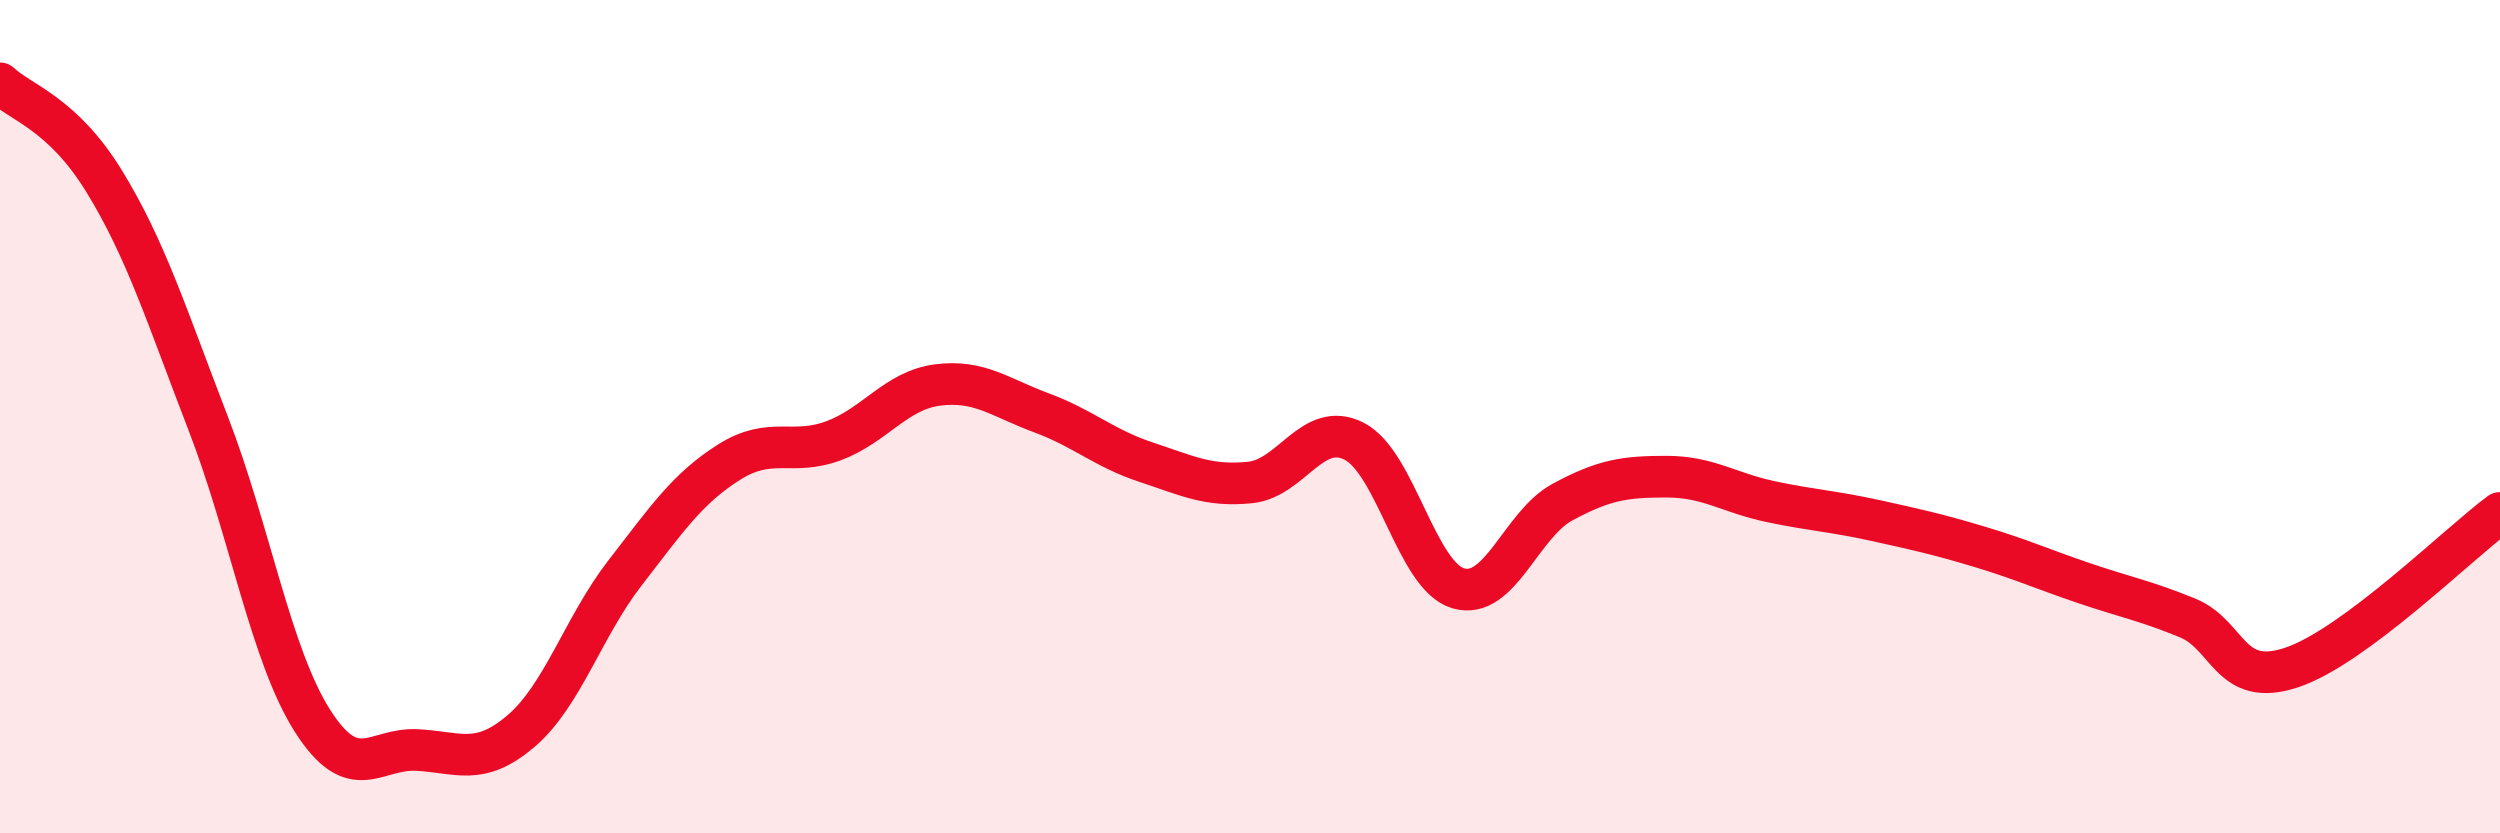 
    <svg width="60" height="20" viewBox="0 0 60 20" xmlns="http://www.w3.org/2000/svg">
      <path
        d="M 0,2 C 0.5,2.47 1.5,2.72 2.5,4.35 C 3.5,5.98 4,7.58 5,10.17 C 6,12.76 6.5,15.73 7.5,17.3 C 8.5,18.87 9,17.95 10,18 C 11,18.05 11.5,18.4 12.5,17.55 C 13.5,16.7 14,15.04 15,13.75 C 16,12.46 16.5,11.72 17.5,11.09 C 18.5,10.46 19,10.95 20,10.58 C 21,10.21 21.5,9.37 22.5,9.24 C 23.5,9.11 24,9.54 25,9.91 C 26,10.28 26.5,10.76 27.5,11.09 C 28.5,11.42 29,11.68 30,11.58 C 31,11.48 31.5,10.08 32.5,10.59 C 33.5,11.1 34,13.83 35,14.12 C 36,14.41 36.5,12.59 37.5,12.05 C 38.5,11.51 39,11.44 40,11.44 C 41,11.44 41.5,11.83 42.5,12.04 C 43.5,12.25 44,12.27 45,12.49 C 46,12.71 46.5,12.82 47.5,13.12 C 48.5,13.42 49,13.65 50,13.99 C 51,14.33 51.5,14.42 52.5,14.83 C 53.5,15.24 53.5,16.52 55,16.02 C 56.5,15.52 59,13.05 60,12.31L60 20L0 20Z"
        fill="#EB0A25"
        opacity="0.1"
        stroke-linecap="round"
        stroke-linejoin="round"
      />
      <path
        d="M 0,2 C 0.5,2.47 1.5,2.72 2.5,4.35 C 3.5,5.98 4,7.58 5,10.17 C 6,12.76 6.5,15.73 7.5,17.3 C 8.5,18.87 9,17.95 10,18 C 11,18.05 11.5,18.4 12.5,17.55 C 13.5,16.7 14,15.04 15,13.75 C 16,12.46 16.5,11.72 17.5,11.09 C 18.5,10.46 19,10.95 20,10.58 C 21,10.21 21.5,9.37 22.5,9.24 C 23.5,9.11 24,9.54 25,9.91 C 26,10.28 26.5,10.76 27.5,11.09 C 28.5,11.42 29,11.68 30,11.58 C 31,11.48 31.5,10.08 32.5,10.59 C 33.5,11.1 34,13.83 35,14.12 C 36,14.41 36.5,12.59 37.5,12.05 C 38.5,11.51 39,11.44 40,11.44 C 41,11.44 41.5,11.83 42.5,12.04 C 43.5,12.25 44,12.27 45,12.49 C 46,12.71 46.5,12.82 47.5,13.12 C 48.5,13.42 49,13.65 50,13.99 C 51,14.33 51.5,14.42 52.5,14.83 C 53.5,15.24 53.5,16.52 55,16.02 C 56.5,15.52 59,13.05 60,12.31"
        stroke="#EB0A25"
        stroke-width="1"
        fill="none"
        stroke-linecap="round"
        stroke-linejoin="round"
      />
    </svg>
  
